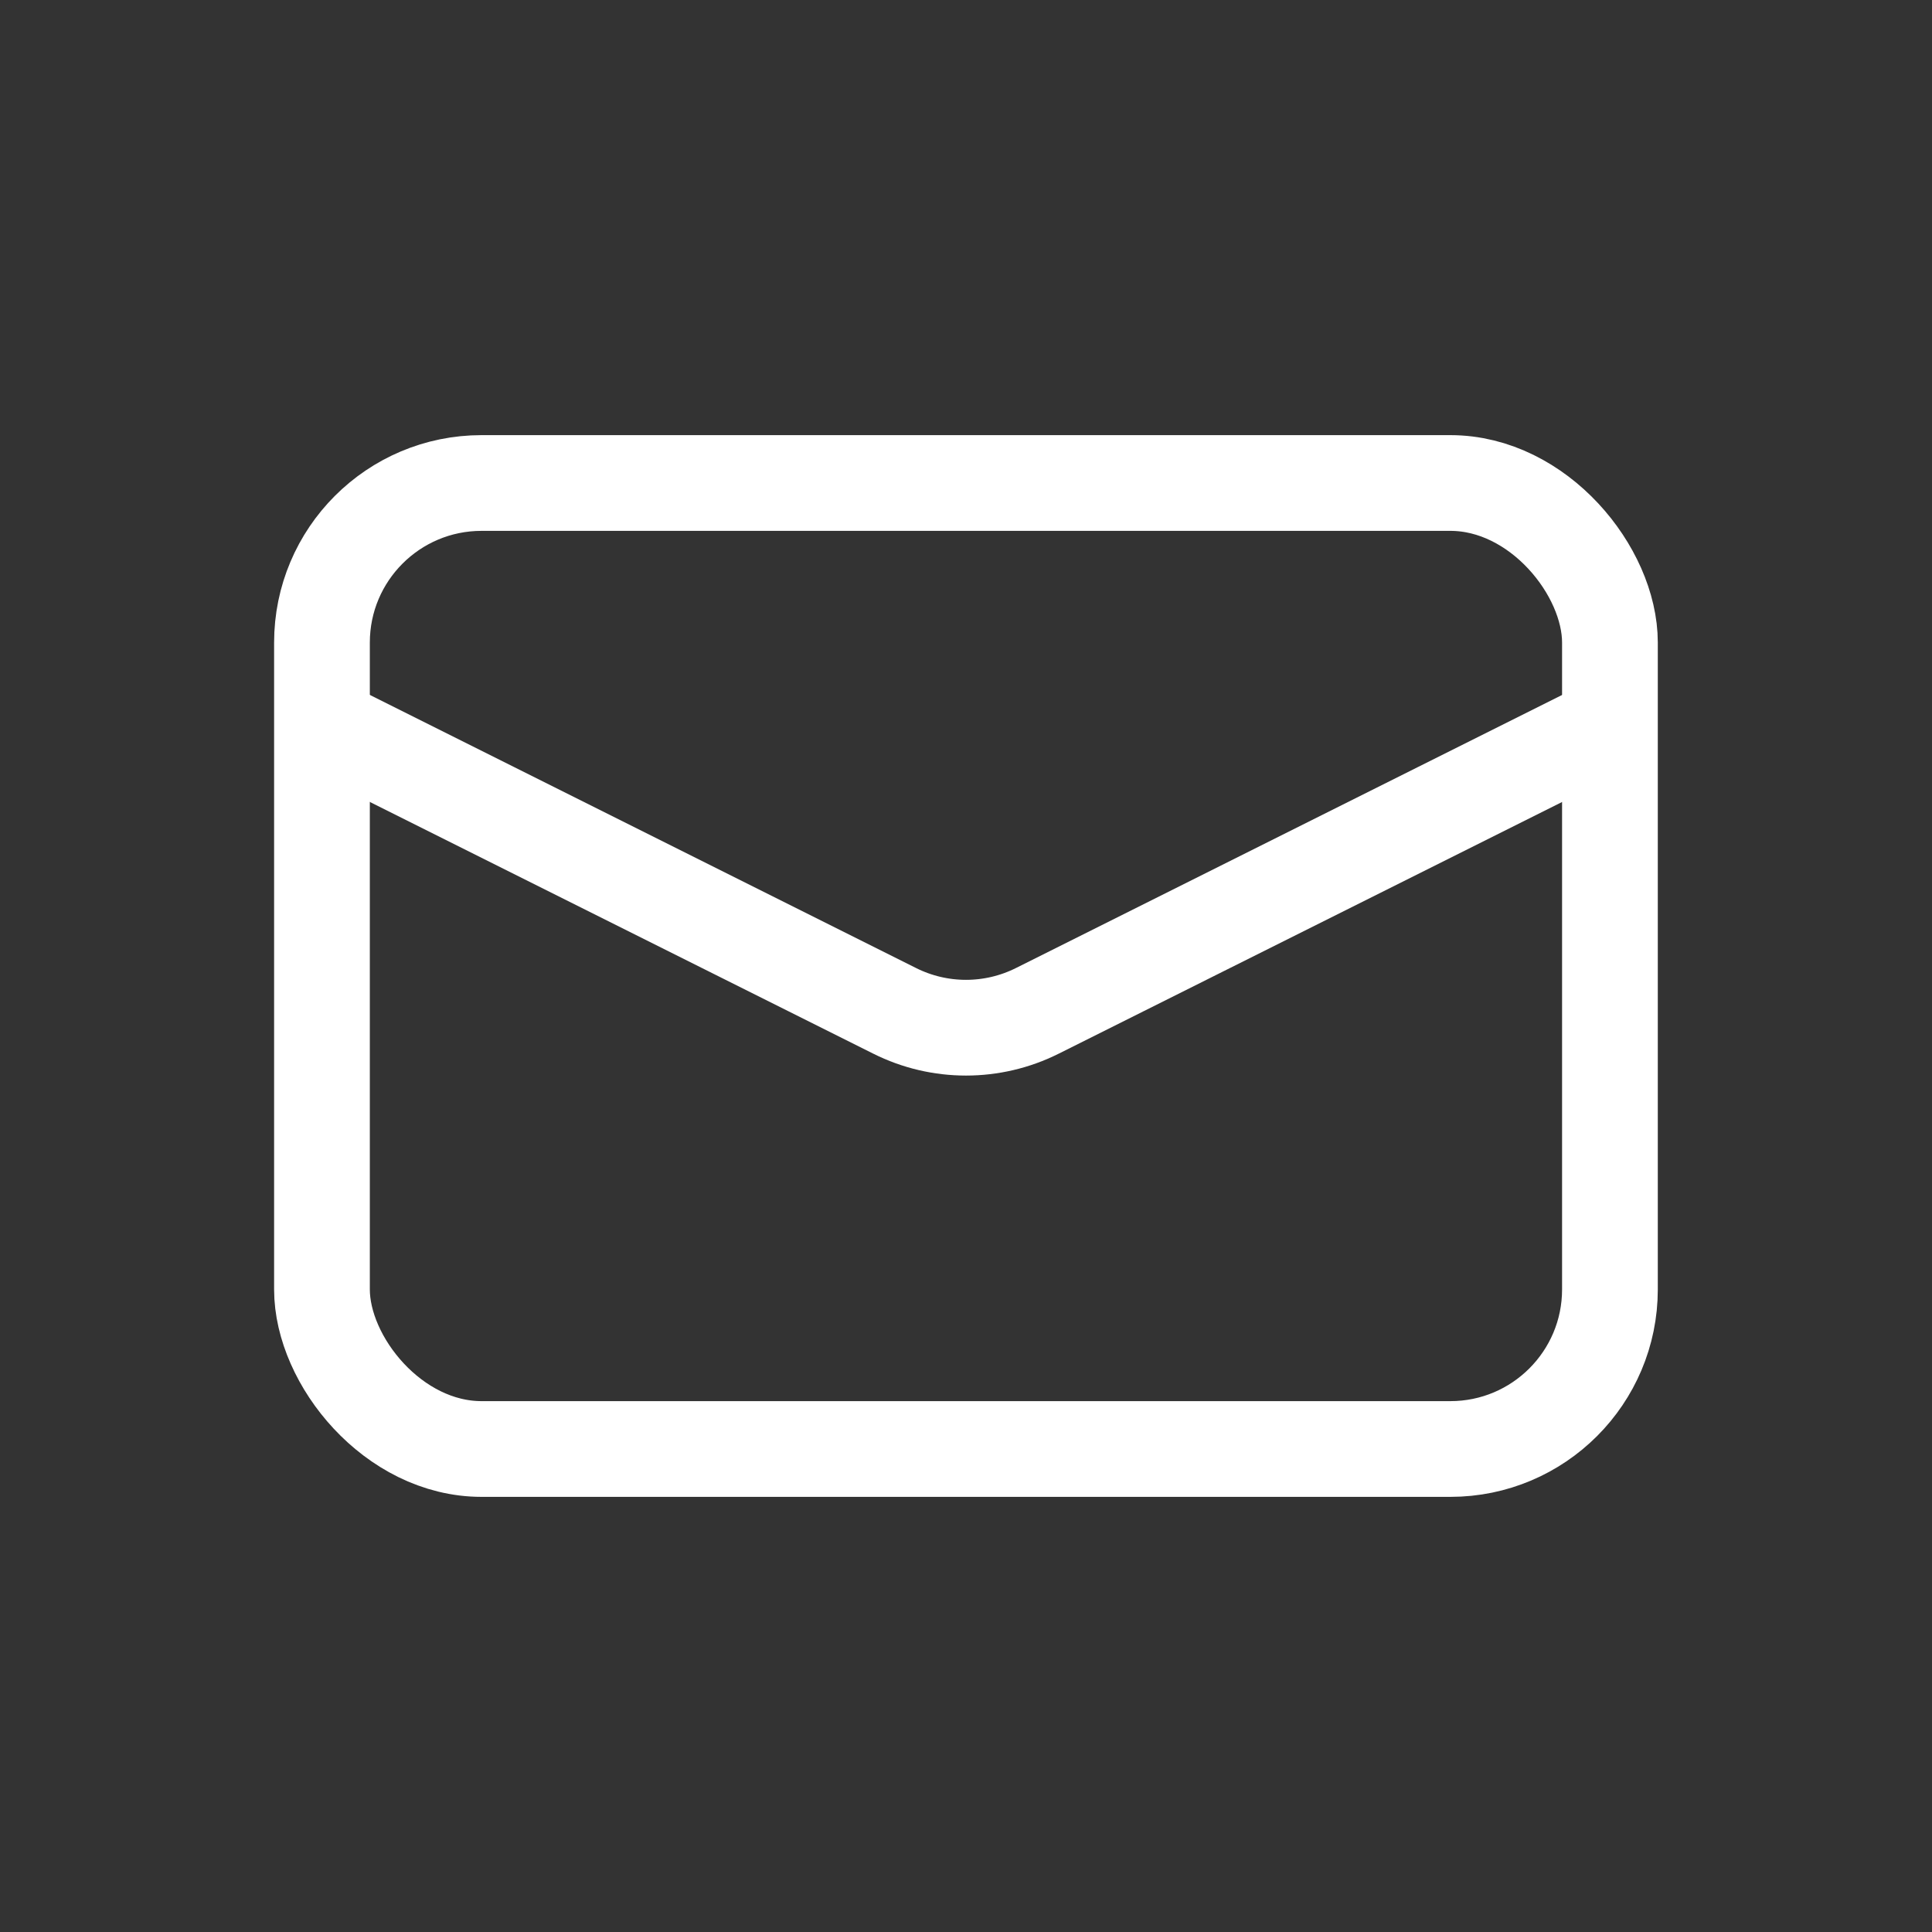 <svg width="20" height="20" viewBox="0 0 20 20" fill="none" xmlns="http://www.w3.org/2000/svg">
<rect x="0" y="0" width="20" height="20" fill="#333333" stroke="none"/>
<rect x="3.333" y="5" width="13.333" height="10" rx="1.652" stroke="white" stroke-width="0.991"/>
<path d="M3.333 7.5L9.261 10.464C9.726 10.697 10.274 10.697 10.739 10.464L16.667 7.5" stroke="white" stroke-width="0.991"/>
</svg>
